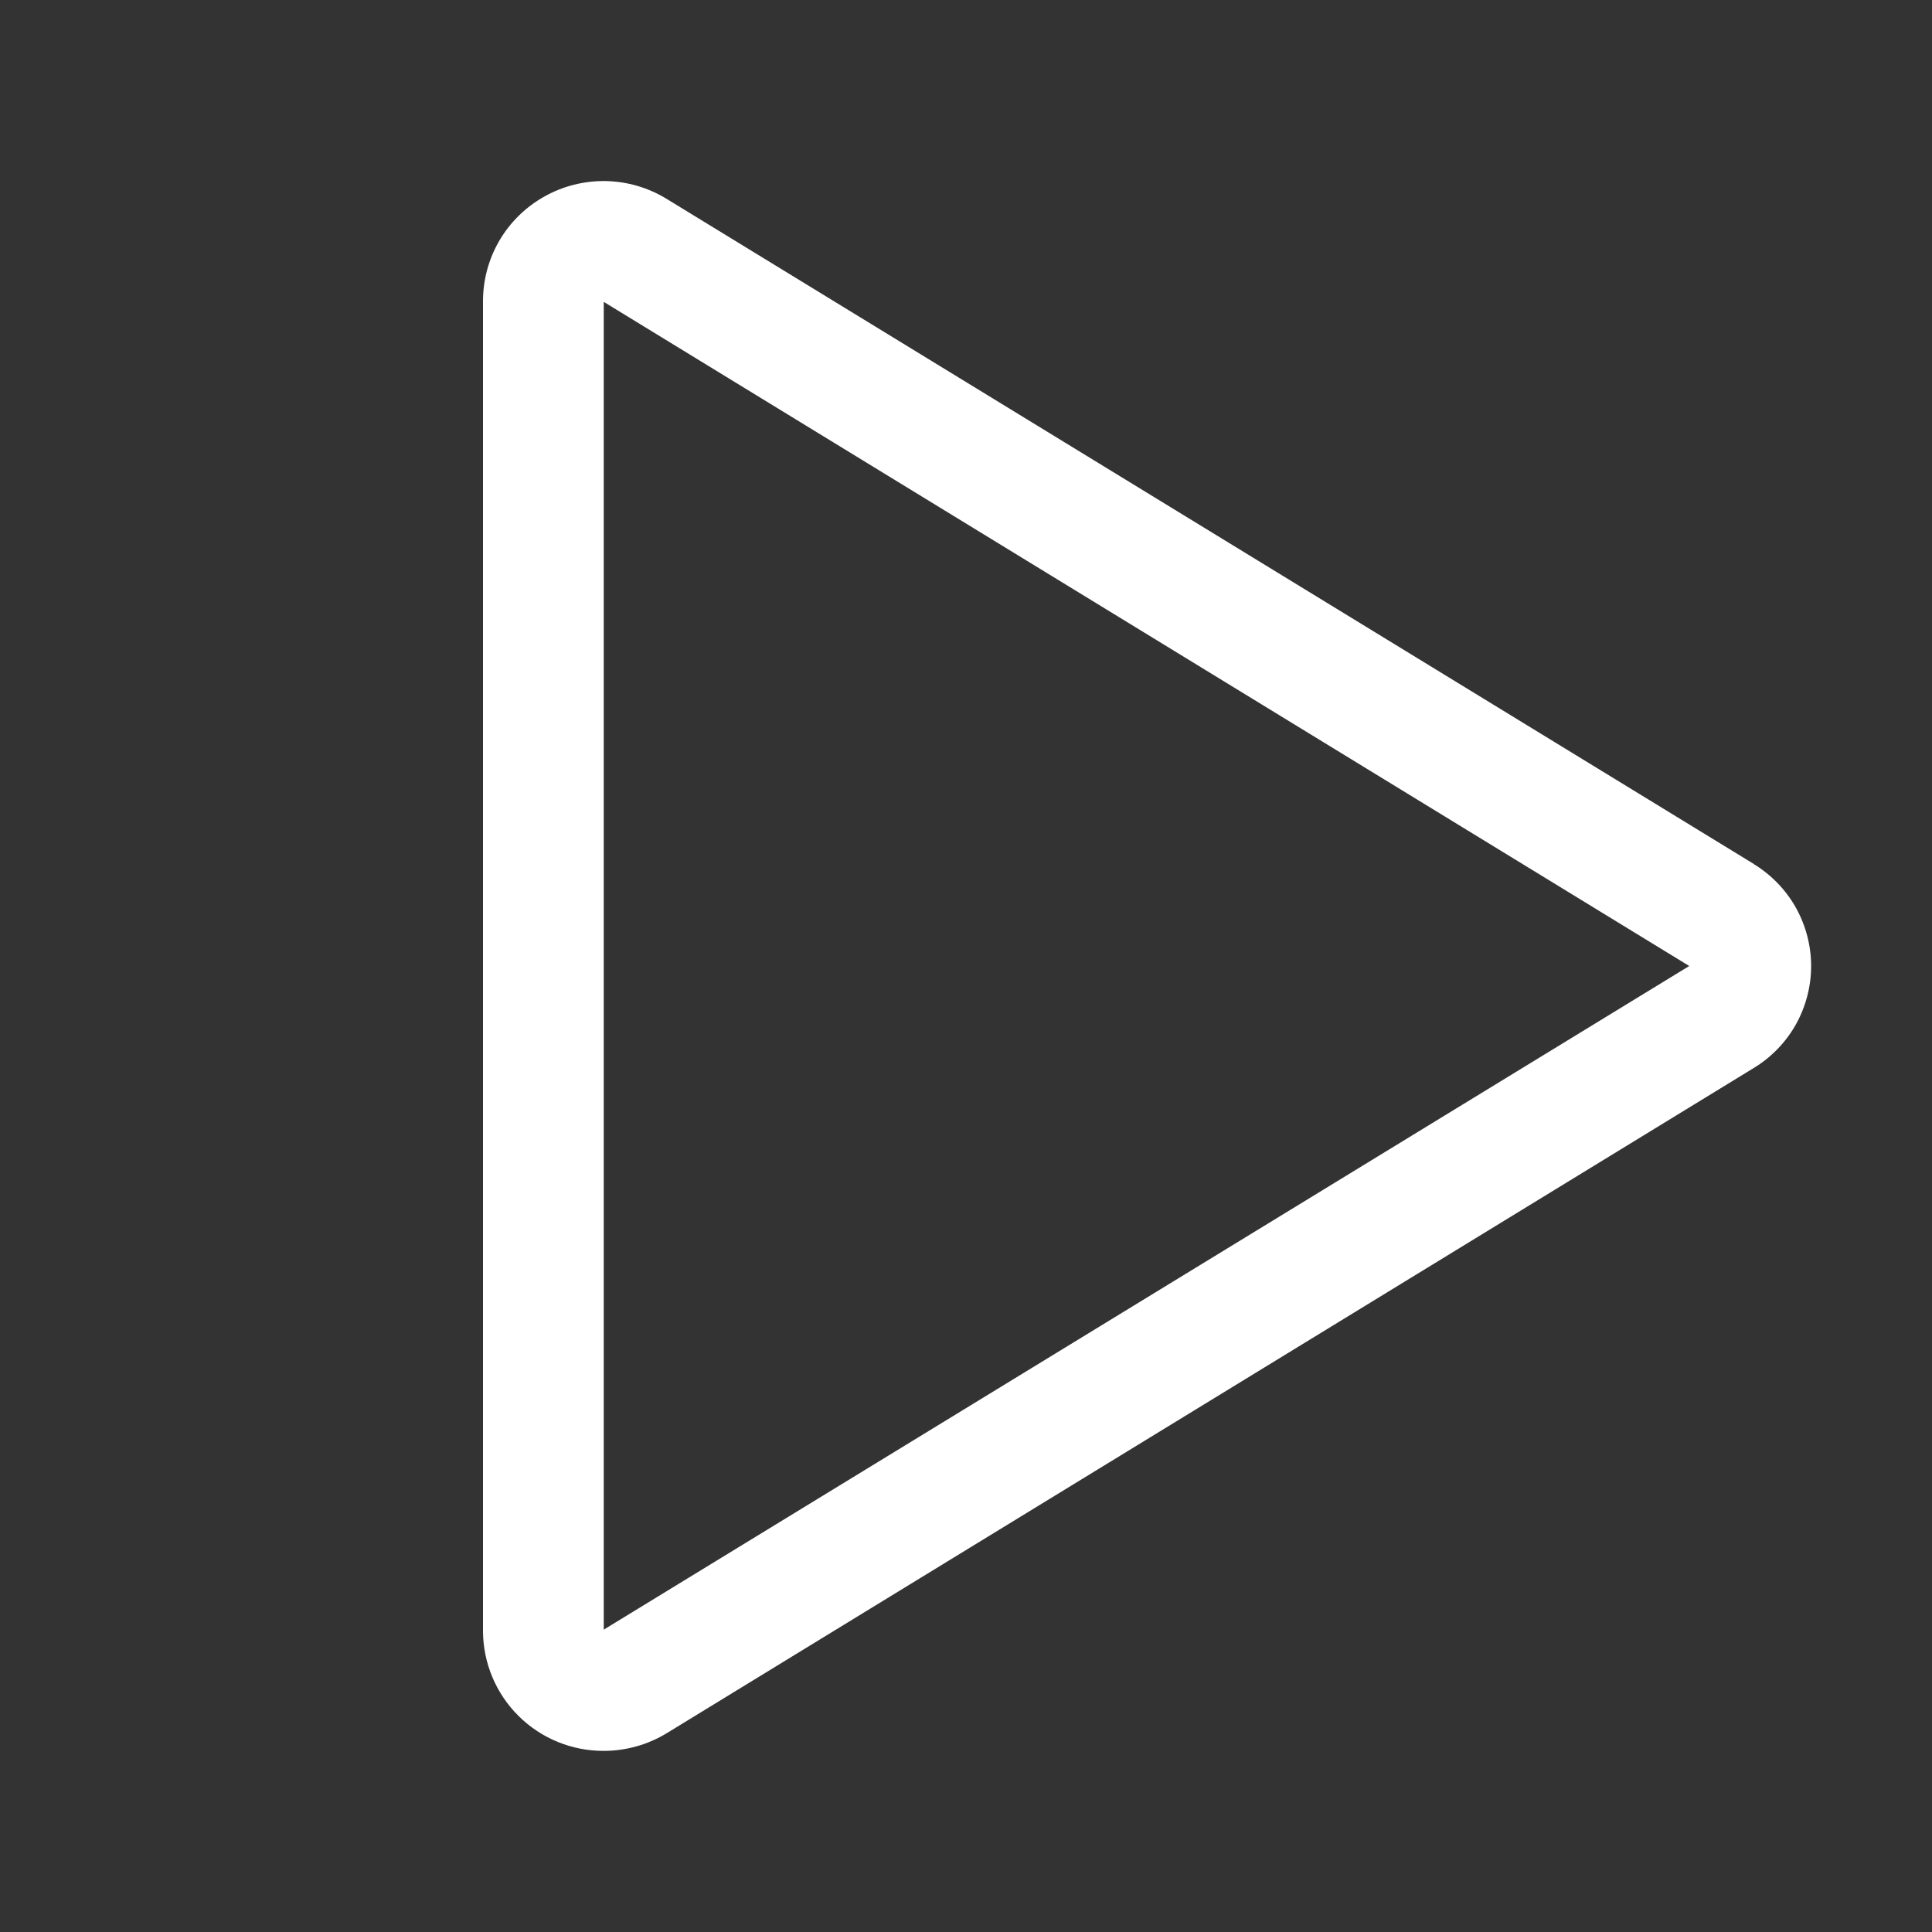<svg xmlns="http://www.w3.org/2000/svg" width="32" height="32" viewBox="0 0 32 32" fill="none"><rect x="0" y="0" width="32" height="32" fill="#333333" stroke="none"/><g id="Frame"><path id="Vector" d="M29.05 14.311L11.04 3.293C10.736 3.107 10.389 3.006 10.033 2.999C9.677 2.993 9.325 3.081 9.015 3.256C8.708 3.428 8.452 3.678 8.273 3.982C8.095 4.286 8.001 4.631 8 4.983V27.016C8.002 27.544 8.214 28.05 8.589 28.422C8.964 28.794 9.472 29.002 10 29C10.369 29 10.73 28.898 11.045 28.706L29.05 17.688C29.339 17.512 29.579 17.264 29.745 16.969C29.91 16.673 29.998 16.34 29.998 16.001C29.998 15.662 29.91 15.329 29.745 15.033C29.579 14.738 29.339 14.49 29.05 14.313V14.311ZM10 26.992V5L27.979 16L10 26.992Z" fill="white"></path></g></svg>
